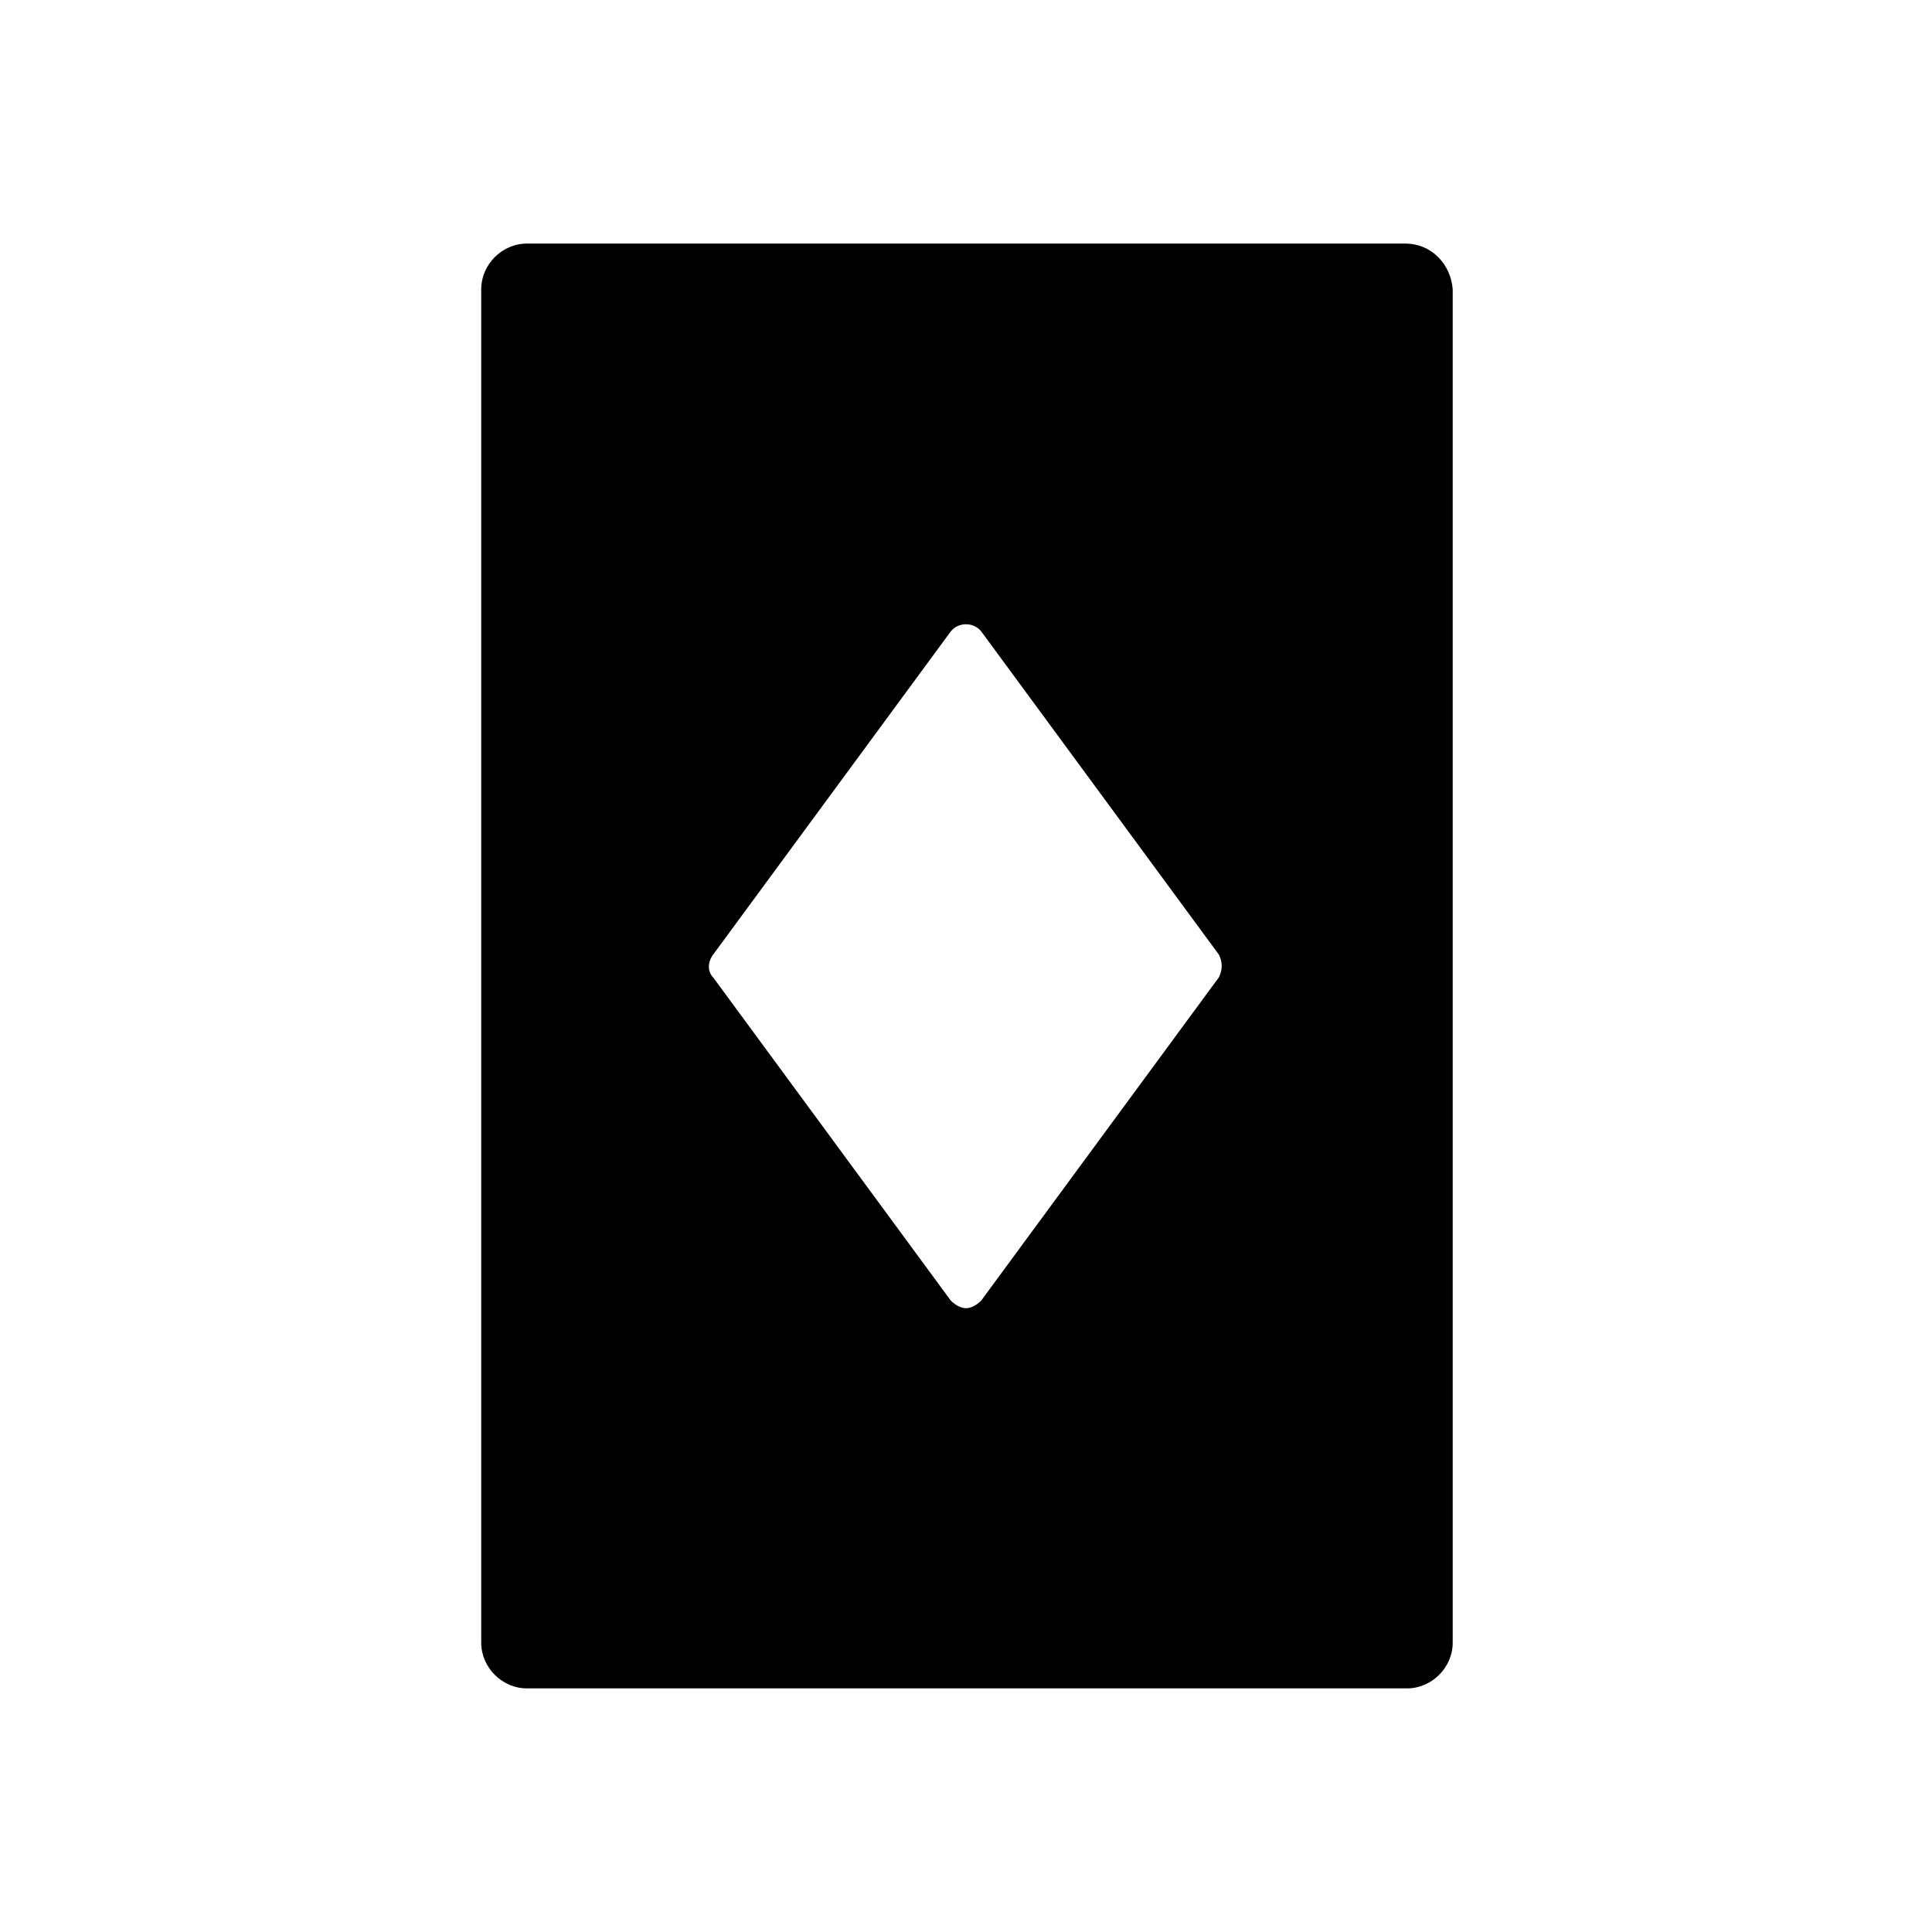<?xml version="1.0" encoding="UTF-8"?>
<!-- Uploaded to: ICON Repo, www.iconrepo.com, Generator: ICON Repo Mixer Tools -->
<svg fill="#000000" width="800px" height="800px" version="1.1" viewBox="144 144 512 512" xmlns="http://www.w3.org/2000/svg">
 <path d="m516.38 208.55h-232.76c-6.551 0-12.09 5.543-12.09 12.09v358.71c0 6.551 5.543 12.09 12.09 12.09h233.27c6.551 0 12.09-5.543 12.09-12.09v-358.71c-0.504-6.547-5.539-12.09-12.594-12.09zm-49.375 194.47-62.977 85.648c-1.008 1.008-2.516 2.016-4.027 2.016s-3.023-1.008-4.031-2.016l-62.977-85.648c-1.512-1.512-1.512-4.031 0-6.047l62.977-85.648c2.016-2.519 6.047-2.519 8.062 0l62.977 85.648c1.004 2.019 1.004 4.035-0.004 6.047z"/>
</svg>